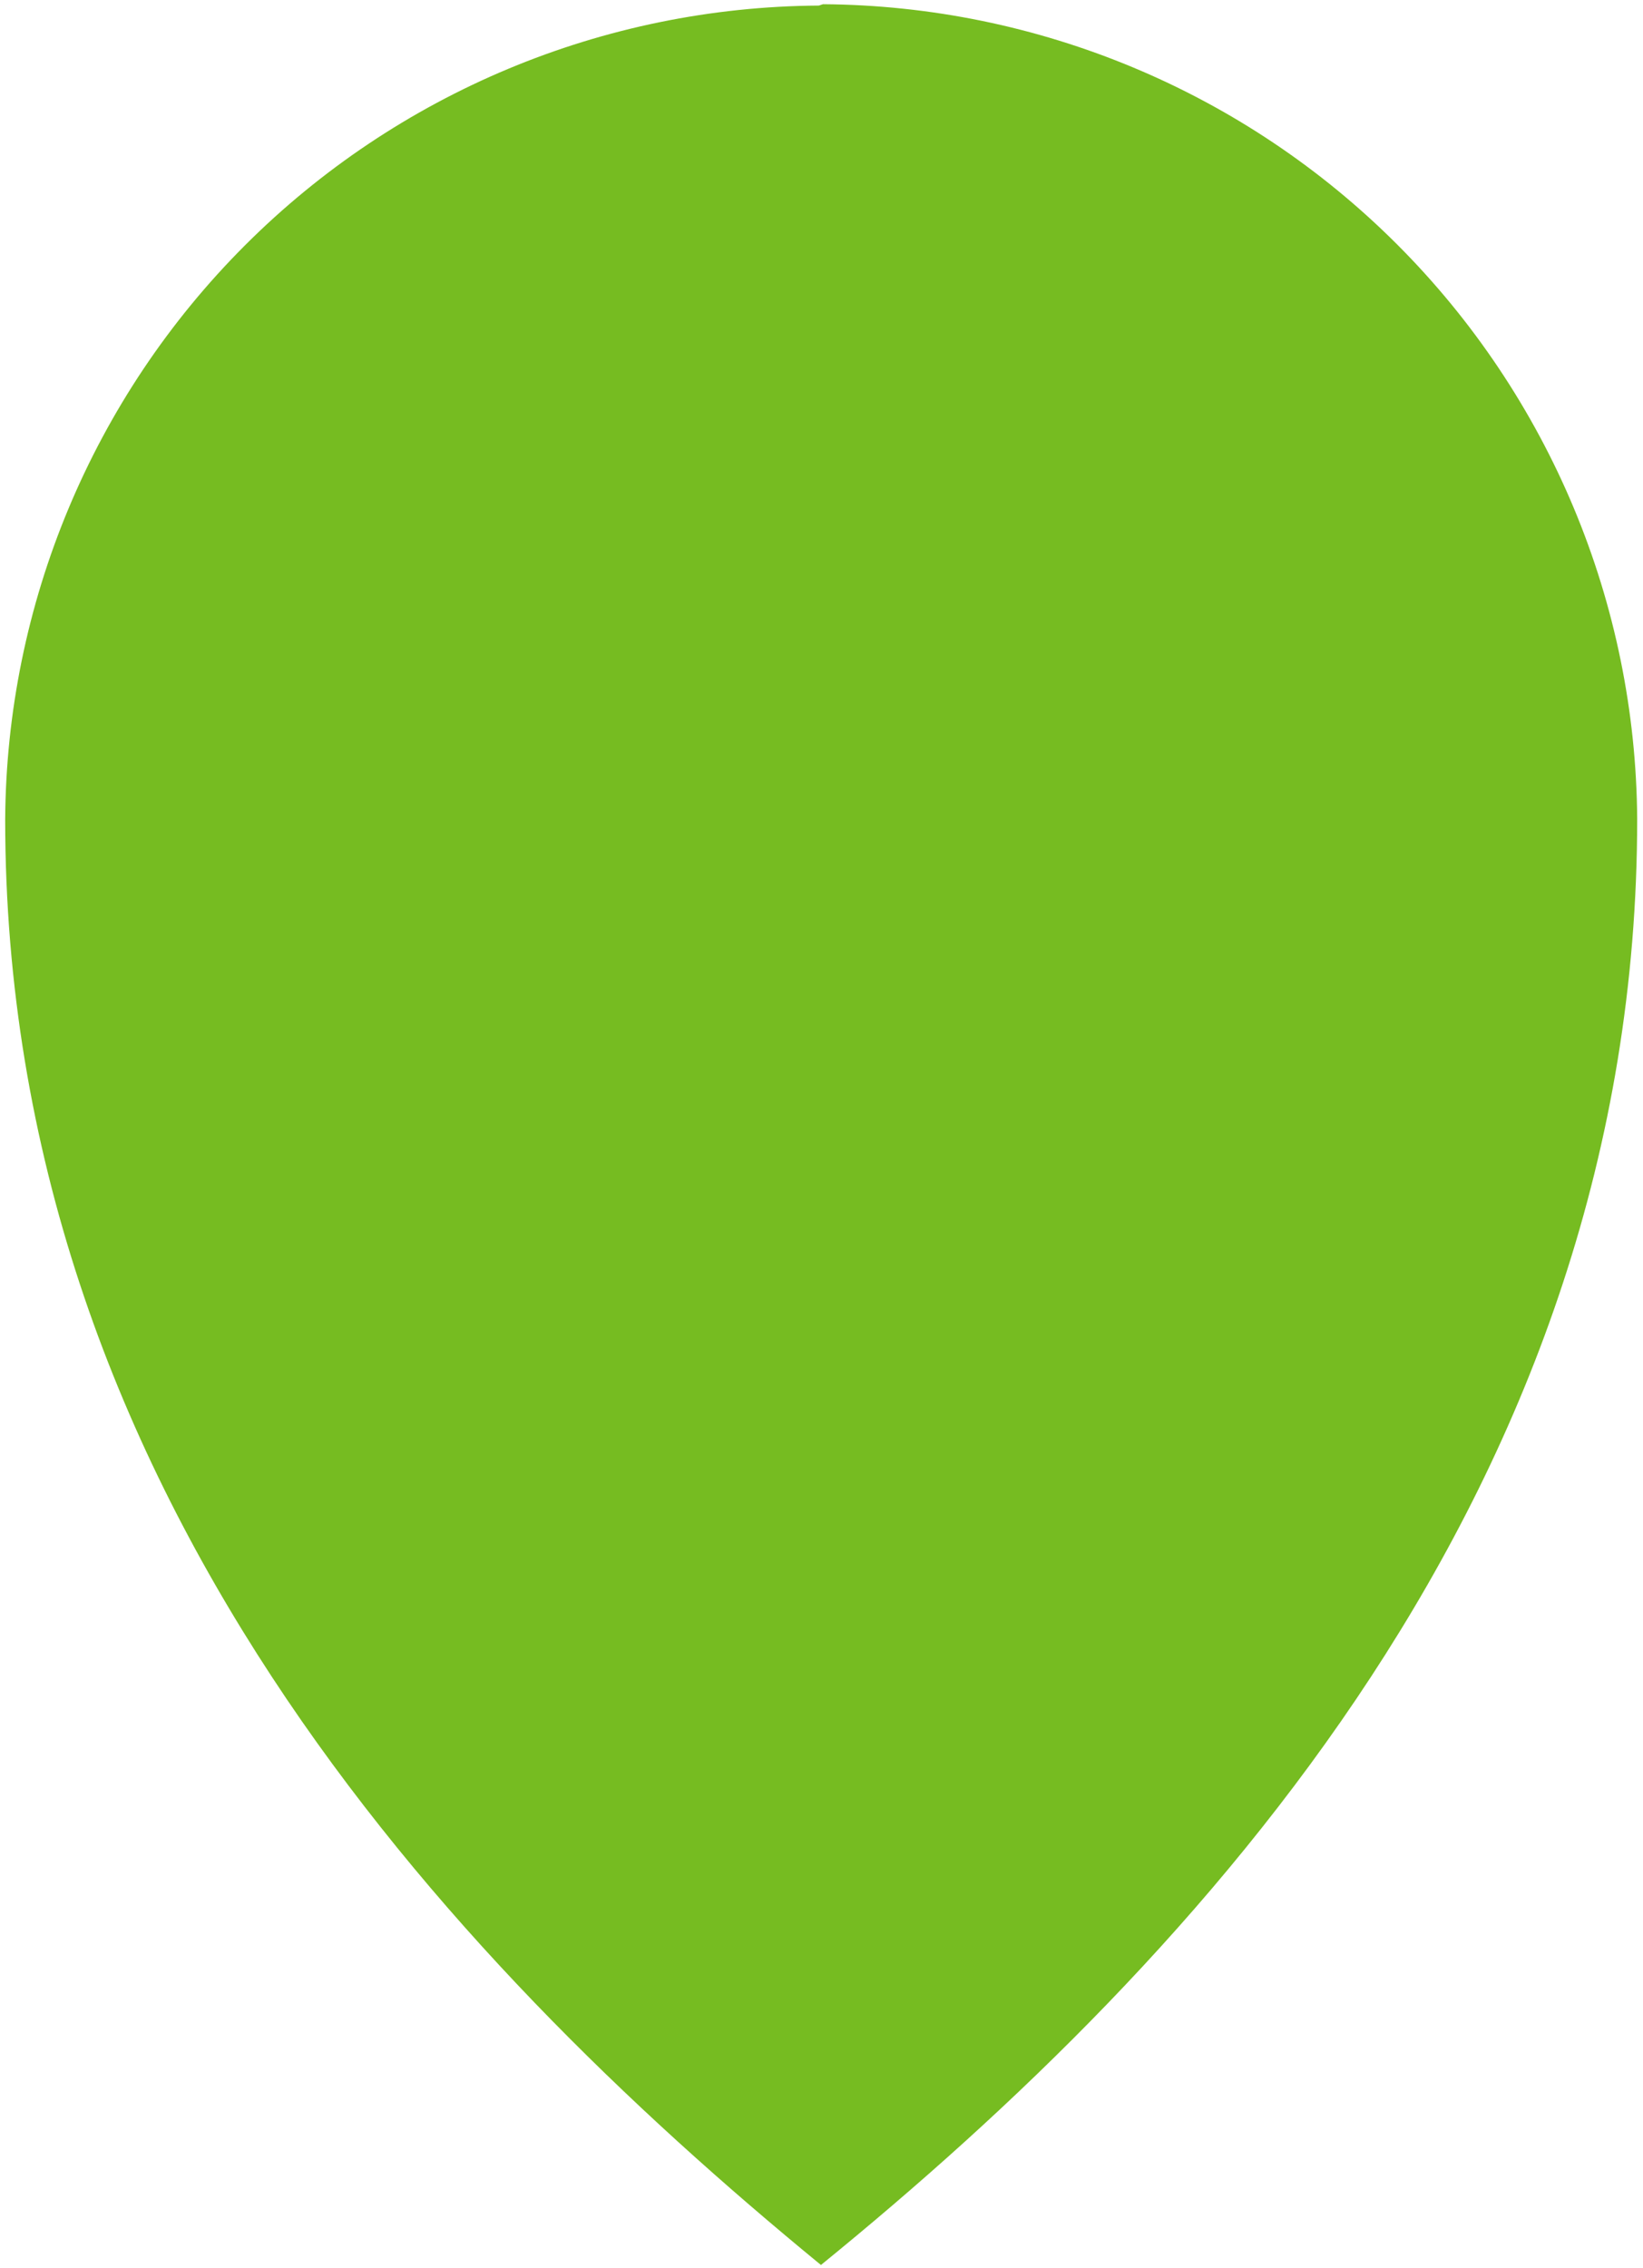 <svg width="250" height="345" viewBox="0 0 250 345" fill="none" xmlns="http://www.w3.org/2000/svg">
<path d="M125.223 0.642C158.006 0.861 189.391 13.987 212.58 37.176C235.769 60.365 248.895 91.75 249.114 124.534C249.146 226.093 182.494 297.701 124.916 344.542C67.516 297.46 0.819 226.223 0.788 124.663C0.987 91.88 14.093 60.503 37.268 37.328C60.443 14.153 91.82 1.047 124.603 0.848" fill="#76BC21"/>
</svg>
